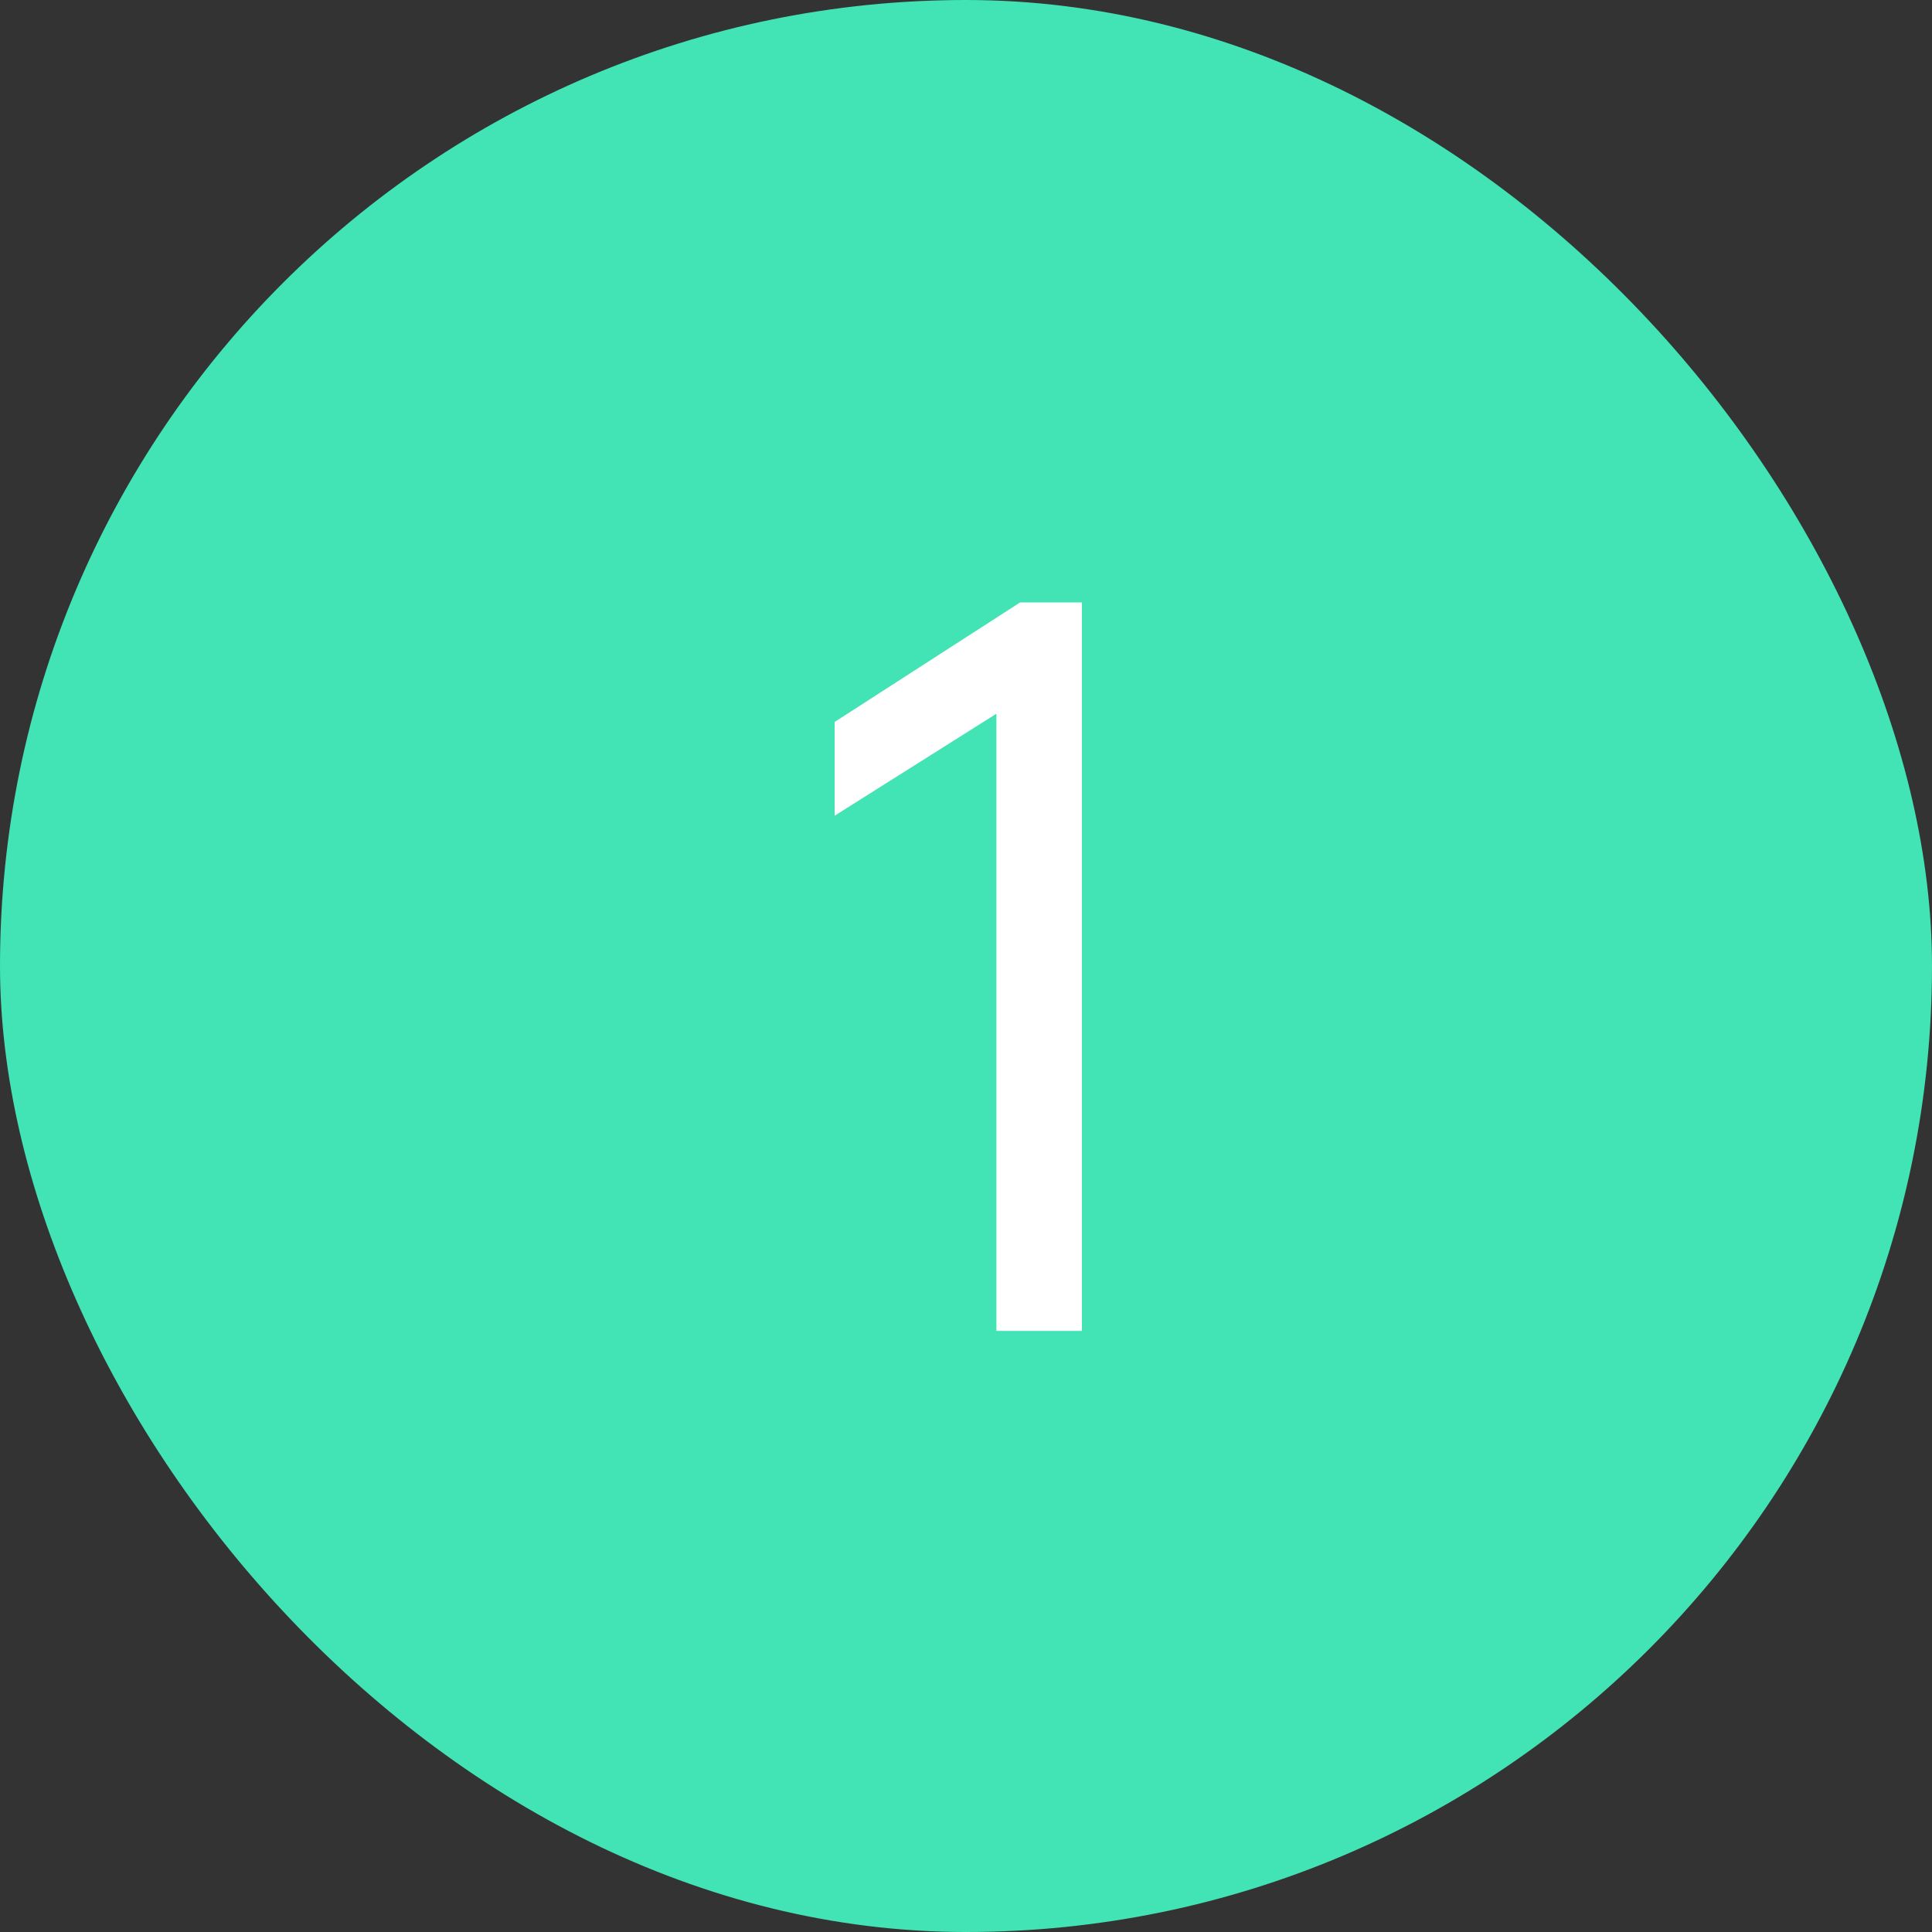 <?xml version="1.0" encoding="UTF-8"?> <svg xmlns="http://www.w3.org/2000/svg" width="45" height="45" viewBox="0 0 45 45" fill="none"><rect x="0" y="0" width="45" height="45" fill="#333333" stroke="none"/><rect width="45" height="45" rx="22.5" fill="#42E3B4"></rect><path d="M23.208 16.624L19.44 19V16.816L23.76 14.032H25.2V31H23.208V16.624Z" fill="white"></path></svg> 